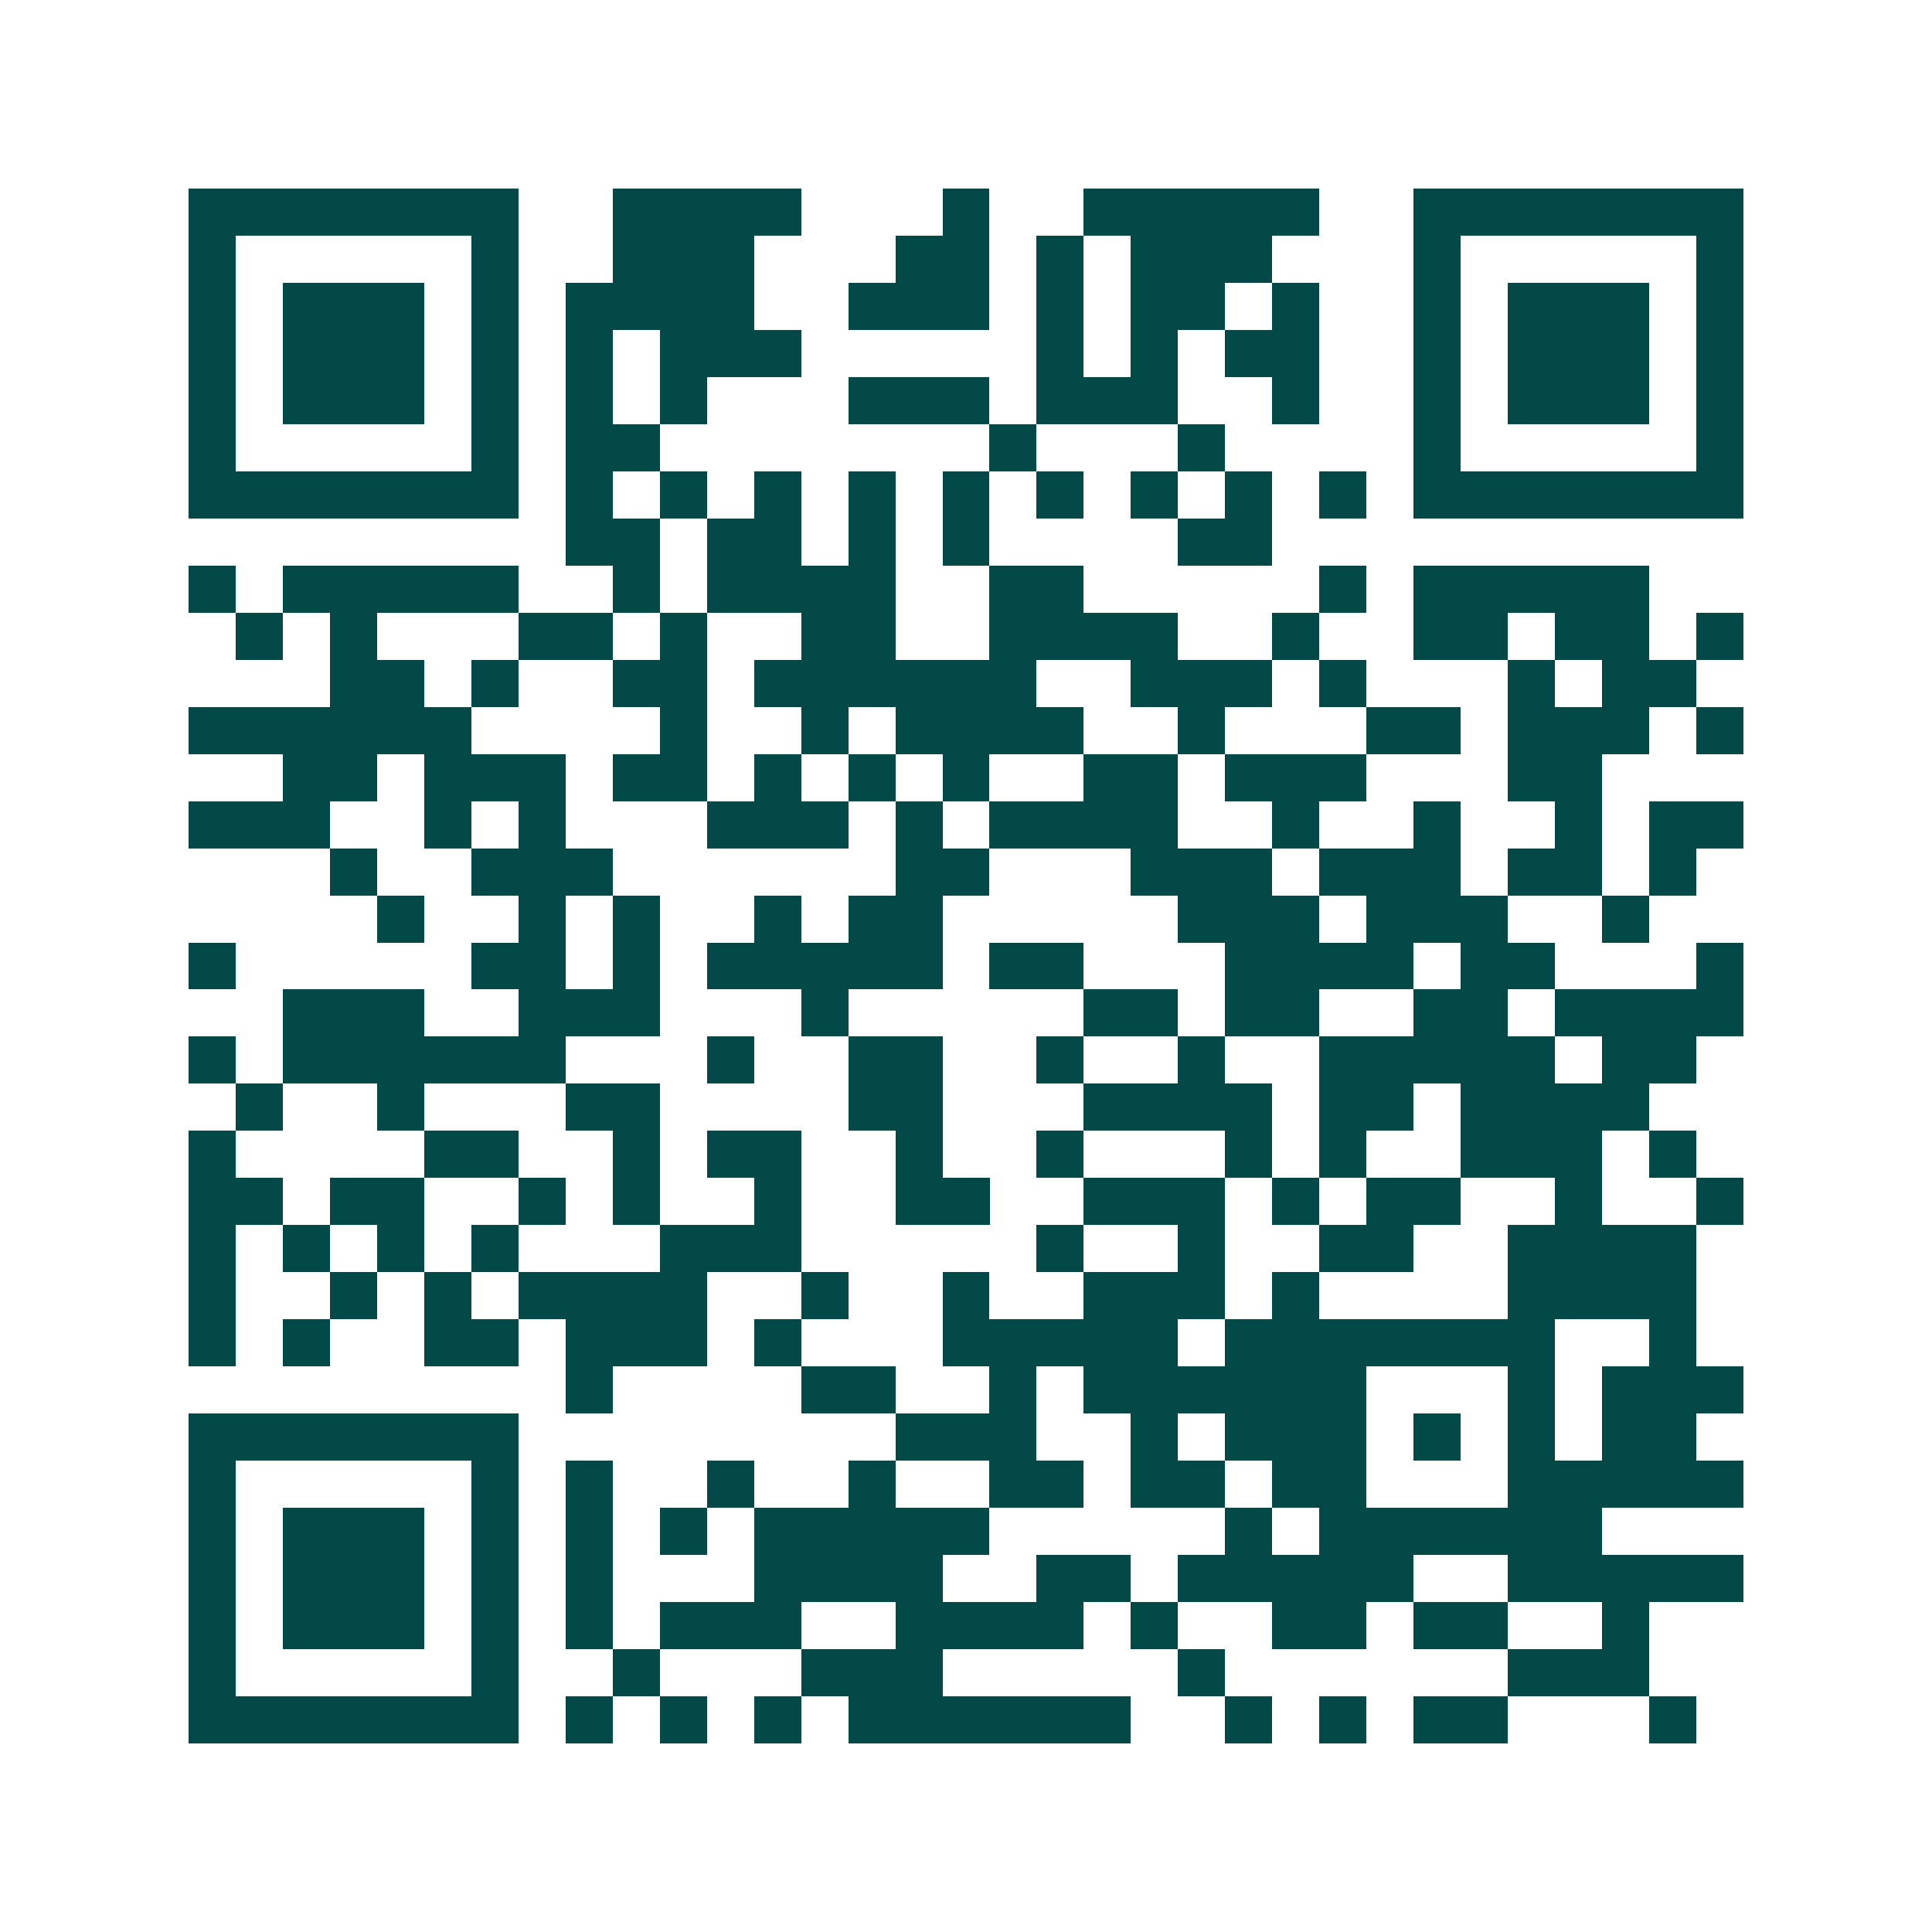 <svg xmlns="http://www.w3.org/2000/svg" width="200" height="200" viewBox="0 0 41 41" shape-rendering="crispEdges"><path fill="#ffffff" d="M0 0h41v41H0z"/><path stroke="#014847" d="M4 4.5h7m2 0h4m3 0h1m2 0h5m2 0h7M4 5.5h1m5 0h1m2 0h3m3 0h2m1 0h1m1 0h3m3 0h1m5 0h1M4 6.5h1m1 0h3m1 0h1m1 0h4m2 0h3m1 0h1m1 0h2m1 0h1m2 0h1m1 0h3m1 0h1M4 7.5h1m1 0h3m1 0h1m1 0h1m1 0h3m5 0h1m1 0h1m1 0h2m2 0h1m1 0h3m1 0h1M4 8.5h1m1 0h3m1 0h1m1 0h1m1 0h1m3 0h3m1 0h3m2 0h1m2 0h1m1 0h3m1 0h1M4 9.5h1m5 0h1m1 0h2m7 0h1m3 0h1m4 0h1m5 0h1M4 10.5h7m1 0h1m1 0h1m1 0h1m1 0h1m1 0h1m1 0h1m1 0h1m1 0h1m1 0h1m1 0h7M12 11.5h2m1 0h2m1 0h1m1 0h1m4 0h2M4 12.5h1m1 0h5m2 0h1m1 0h4m2 0h2m5 0h1m1 0h5M5 13.5h1m1 0h1m3 0h2m1 0h1m2 0h2m2 0h4m2 0h1m2 0h2m1 0h2m1 0h1M7 14.5h2m1 0h1m2 0h2m1 0h6m2 0h3m1 0h1m3 0h1m1 0h2M4 15.5h6m4 0h1m2 0h1m1 0h4m2 0h1m3 0h2m1 0h3m1 0h1M6 16.5h2m1 0h3m1 0h2m1 0h1m1 0h1m1 0h1m2 0h2m1 0h3m3 0h2M4 17.5h3m2 0h1m1 0h1m3 0h3m1 0h1m1 0h4m2 0h1m2 0h1m2 0h1m1 0h2M7 18.5h1m2 0h3m6 0h2m3 0h3m1 0h3m1 0h2m1 0h1M8 19.5h1m2 0h1m1 0h1m2 0h1m1 0h2m5 0h3m1 0h3m2 0h1M4 20.5h1m5 0h2m1 0h1m1 0h5m1 0h2m3 0h4m1 0h2m3 0h1M6 21.5h3m2 0h3m3 0h1m5 0h2m1 0h2m2 0h2m1 0h4M4 22.5h1m1 0h6m3 0h1m2 0h2m2 0h1m2 0h1m2 0h5m1 0h2M5 23.5h1m2 0h1m3 0h2m4 0h2m3 0h4m1 0h2m1 0h4M4 24.5h1m4 0h2m2 0h1m1 0h2m2 0h1m2 0h1m3 0h1m1 0h1m2 0h3m1 0h1M4 25.5h2m1 0h2m2 0h1m1 0h1m2 0h1m2 0h2m2 0h3m1 0h1m1 0h2m2 0h1m2 0h1M4 26.5h1m1 0h1m1 0h1m1 0h1m3 0h3m5 0h1m2 0h1m2 0h2m2 0h4M4 27.5h1m2 0h1m1 0h1m1 0h4m2 0h1m2 0h1m2 0h3m1 0h1m4 0h4M4 28.5h1m1 0h1m2 0h2m1 0h3m1 0h1m3 0h5m1 0h7m2 0h1M12 29.5h1m4 0h2m2 0h1m1 0h6m3 0h1m1 0h3M4 30.5h7m8 0h3m2 0h1m1 0h3m1 0h1m1 0h1m1 0h2M4 31.5h1m5 0h1m1 0h1m2 0h1m2 0h1m2 0h2m1 0h2m1 0h2m3 0h5M4 32.5h1m1 0h3m1 0h1m1 0h1m1 0h1m1 0h5m5 0h1m1 0h6M4 33.5h1m1 0h3m1 0h1m1 0h1m3 0h4m2 0h2m1 0h5m2 0h5M4 34.5h1m1 0h3m1 0h1m1 0h1m1 0h3m2 0h4m1 0h1m2 0h2m1 0h2m2 0h1M4 35.5h1m5 0h1m2 0h1m3 0h3m5 0h1m6 0h3M4 36.5h7m1 0h1m1 0h1m1 0h1m1 0h6m2 0h1m1 0h1m1 0h2m3 0h1"/></svg>
